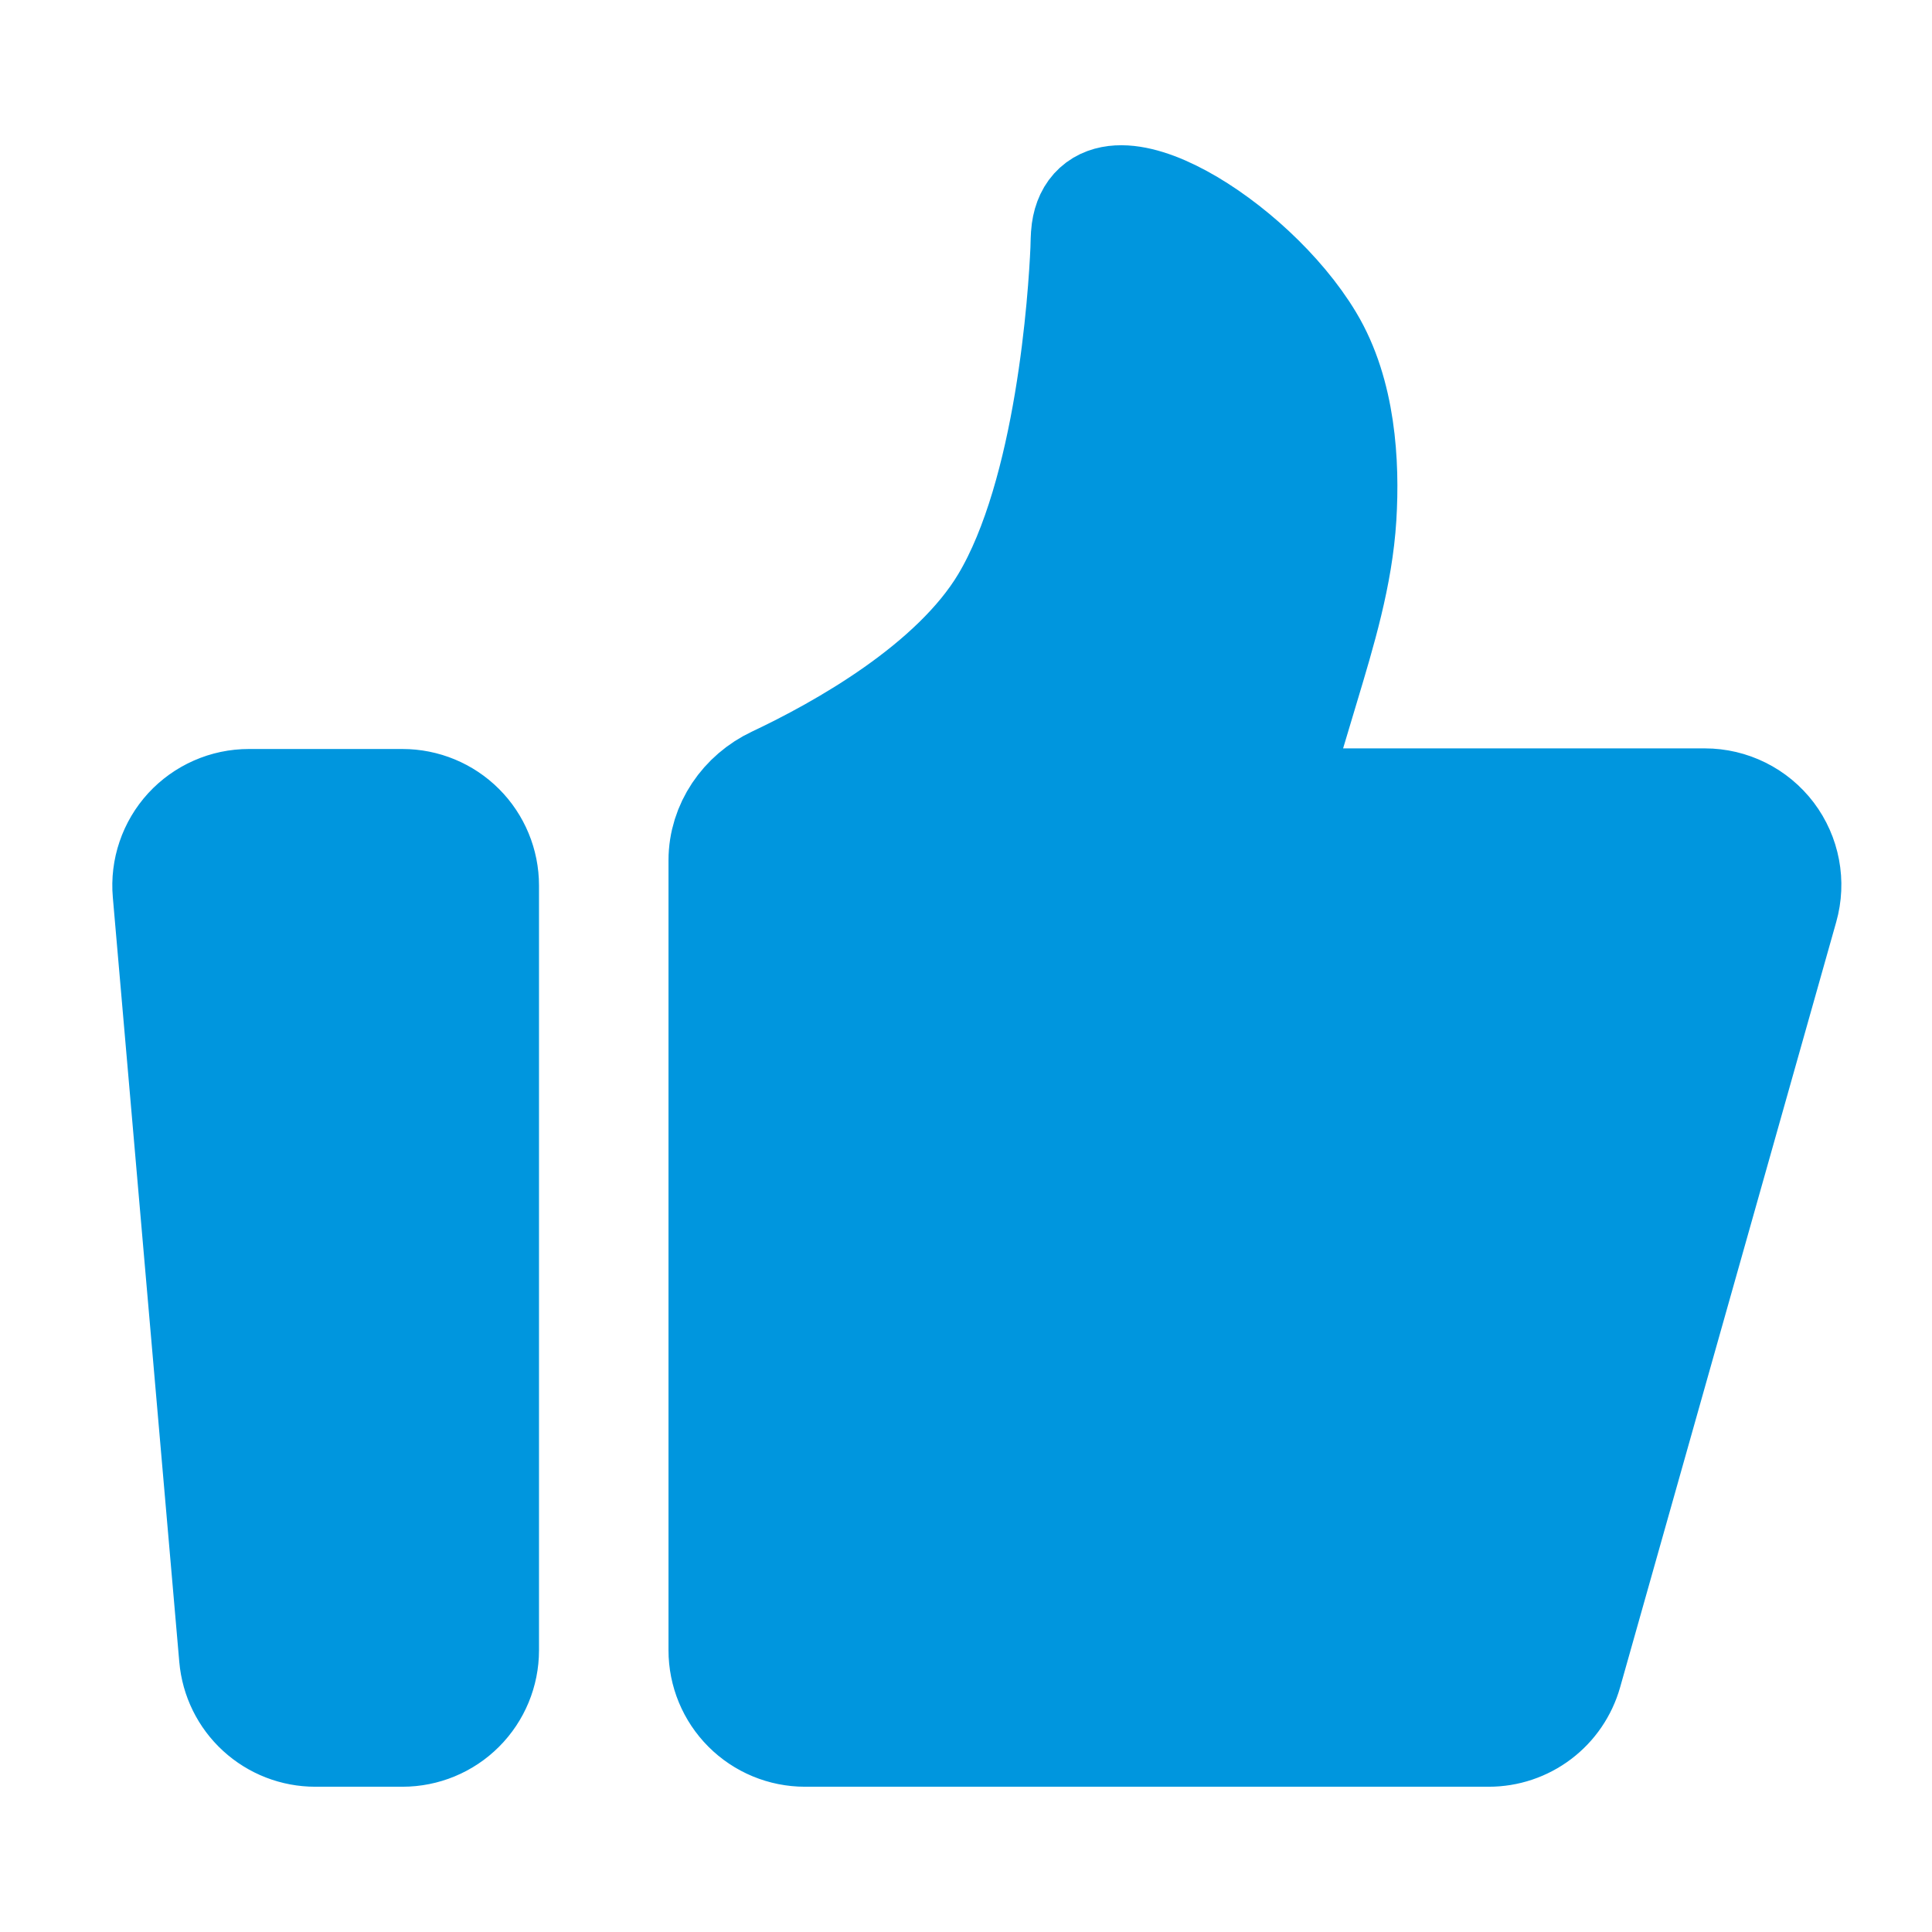 <svg width="69" height="69" viewBox="0 0 69 69" fill="#0096de" xmlns="http://www.w3.org/2000/svg">
<path d="M6.022 31.874C5.987 31.477 6.035 31.077 6.164 30.7C6.292 30.322 6.497 29.976 6.766 29.682C7.036 29.389 7.363 29.154 7.728 28.994C8.092 28.833 8.487 28.75 8.885 28.75H14.375C15.137 28.75 15.869 29.053 16.408 29.592C16.947 30.131 17.25 30.863 17.25 31.625V58.938C17.25 59.7 16.947 60.431 16.408 60.97C15.869 61.51 15.137 61.812 14.375 61.812H11.261C10.542 61.813 9.848 61.543 9.318 61.057C8.787 60.571 8.459 59.903 8.396 59.186L6.022 31.874V31.874ZM25.875 30.727C25.875 29.525 26.622 28.45 27.708 27.938C30.078 26.819 34.116 24.573 35.937 21.535C38.285 17.619 38.727 10.546 38.799 8.925C38.809 8.698 38.804 8.471 38.834 8.247C39.224 5.439 44.641 8.718 46.719 12.186C47.847 14.066 47.991 16.537 47.873 18.468C47.745 20.532 47.14 22.526 46.546 24.506L45.281 28.728H60.888C61.332 28.728 61.77 28.831 62.168 29.029C62.566 29.227 62.912 29.514 63.181 29.868C63.449 30.222 63.631 30.634 63.713 31.07C63.796 31.507 63.776 31.956 63.655 32.384L55.936 59.719C55.765 60.322 55.403 60.853 54.903 61.231C54.403 61.609 53.794 61.813 53.167 61.812H28.75C27.987 61.812 27.256 61.51 26.717 60.97C26.178 60.431 25.875 59.7 25.875 58.938V30.727Z" stroke="#0096de" stroke-width="4" stroke-linecap="round" stroke-linejoin="round"/>
</svg>
